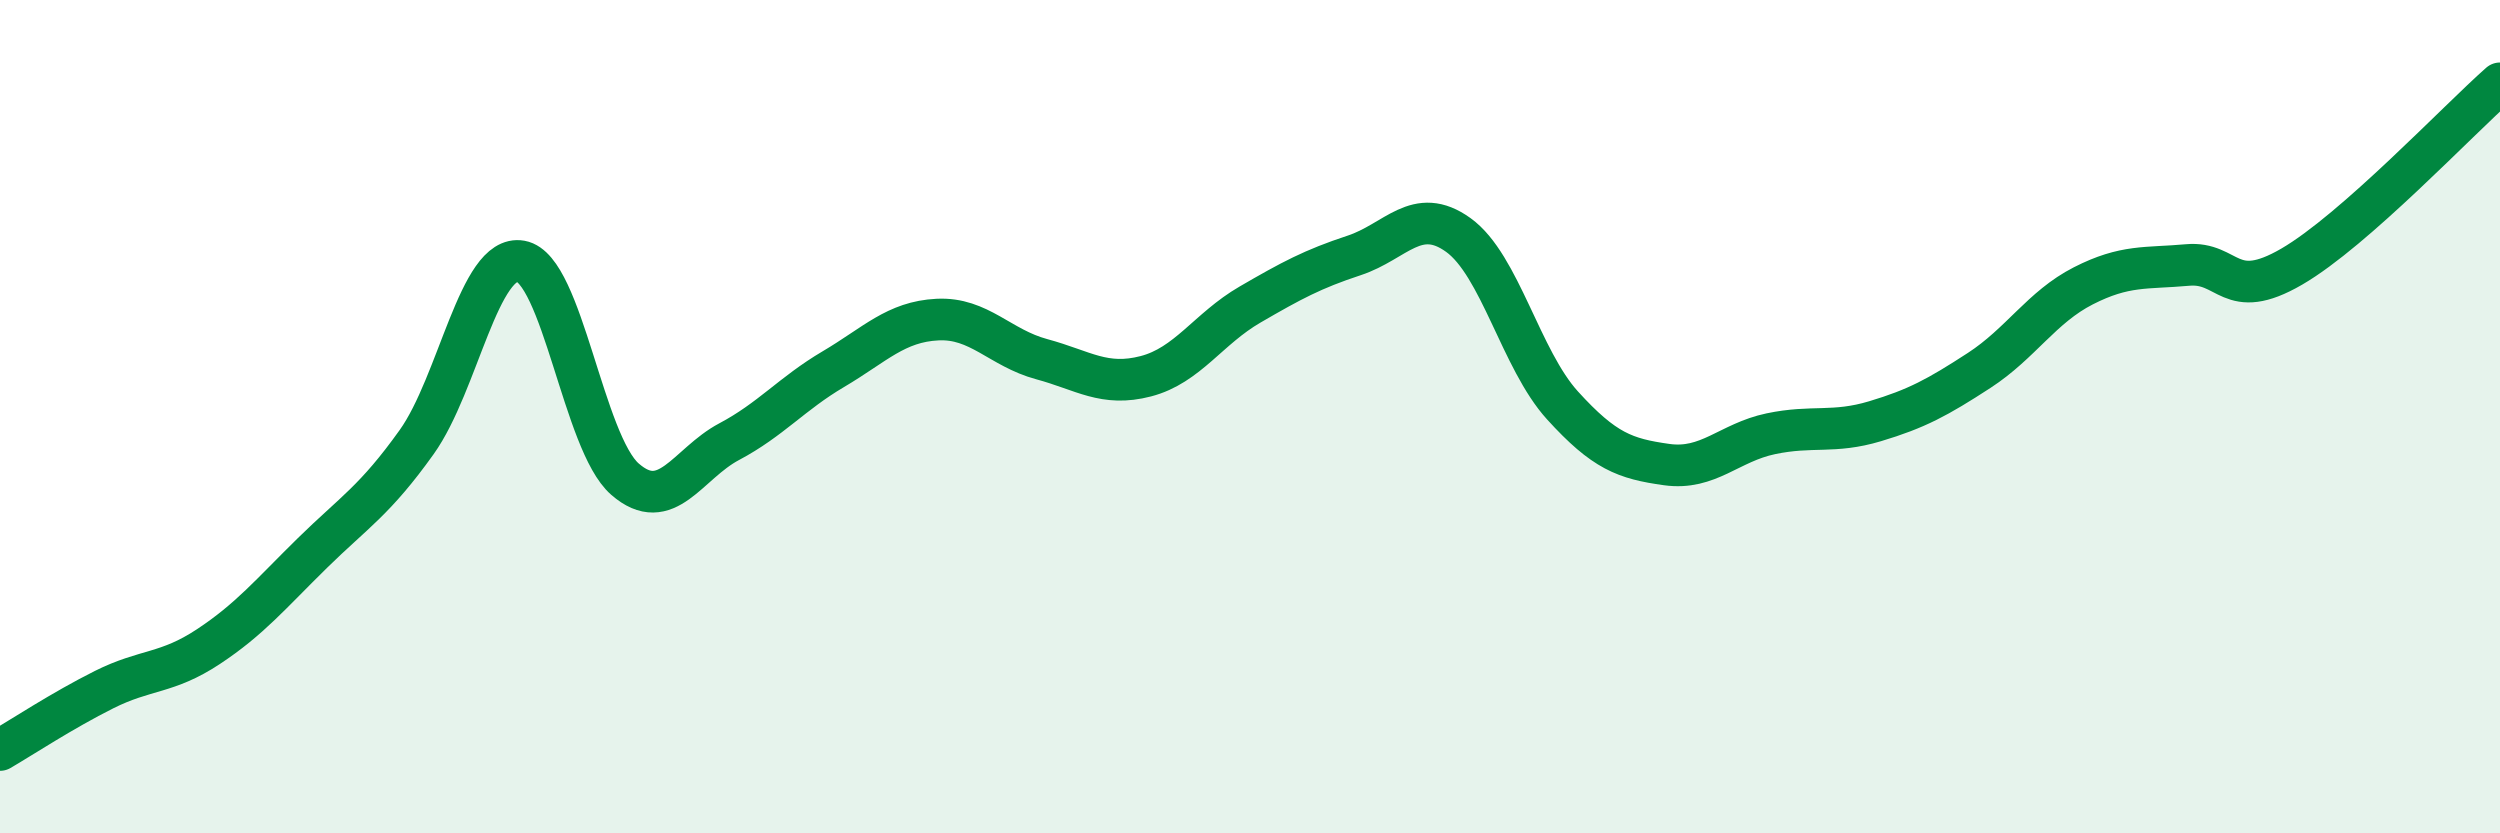 
    <svg width="60" height="20" viewBox="0 0 60 20" xmlns="http://www.w3.org/2000/svg">
      <path
        d="M 0,18 C 0.5,17.71 1.5,17.05 2.5,16.55 C 3.5,16.05 4,16.18 5,15.52 C 6,14.86 6.5,14.25 7.5,13.27 C 8.5,12.29 9,12.01 10,10.61 C 11,9.21 11.5,6.09 12.5,6.27 C 13.5,6.45 14,10.63 15,11.5 C 16,12.37 16.5,11.13 17.5,10.6 C 18.5,10.07 19,9.45 20,8.86 C 21,8.27 21.5,7.72 22.5,7.67 C 23.5,7.62 24,8.35 25,8.62 C 26,8.89 26.5,9.29 27.5,9.03 C 28.5,8.77 29,7.89 30,7.31 C 31,6.73 31.5,6.46 32.5,6.13 C 33.5,5.8 34,4.92 35,5.64 C 36,6.36 36.5,8.63 37.5,9.73 C 38.5,10.83 39,11.01 40,11.15 C 41,11.29 41.5,10.62 42.5,10.41 C 43.5,10.2 44,10.41 45,10.11 C 46,9.81 46.5,9.54 47.5,8.89 C 48.5,8.24 49,7.37 50,6.86 C 51,6.35 51.5,6.45 52.5,6.36 C 53.5,6.27 53.5,7.27 55,6.4 C 56.5,5.53 59,2.88 60,2L60 20L0 20Z"
        fill="#008740"
        opacity="0.1"
        stroke-linecap="round"
        stroke-linejoin="round"
      />
      <path
        d="M 0,18 C 0.5,17.71 1.5,17.05 2.5,16.55 C 3.5,16.05 4,16.18 5,15.52 C 6,14.86 6.5,14.25 7.5,13.27 C 8.5,12.29 9,12.01 10,10.61 C 11,9.21 11.5,6.09 12.5,6.27 C 13.5,6.45 14,10.63 15,11.5 C 16,12.37 16.5,11.13 17.5,10.6 C 18.5,10.07 19,9.45 20,8.86 C 21,8.27 21.5,7.72 22.5,7.67 C 23.5,7.62 24,8.35 25,8.62 C 26,8.89 26.5,9.29 27.5,9.03 C 28.5,8.77 29,7.89 30,7.31 C 31,6.73 31.5,6.46 32.5,6.13 C 33.5,5.8 34,4.92 35,5.64 C 36,6.36 36.5,8.63 37.5,9.73 C 38.5,10.83 39,11.01 40,11.15 C 41,11.29 41.5,10.62 42.5,10.41 C 43.5,10.2 44,10.41 45,10.11 C 46,9.81 46.5,9.54 47.5,8.89 C 48.5,8.24 49,7.37 50,6.86 C 51,6.35 51.5,6.45 52.5,6.36 C 53.5,6.27 53.5,7.27 55,6.4 C 56.5,5.53 59,2.88 60,2"
        stroke="#008740"
        stroke-width="1"
        fill="none"
        stroke-linecap="round"
        stroke-linejoin="round"
      />
    </svg>
  